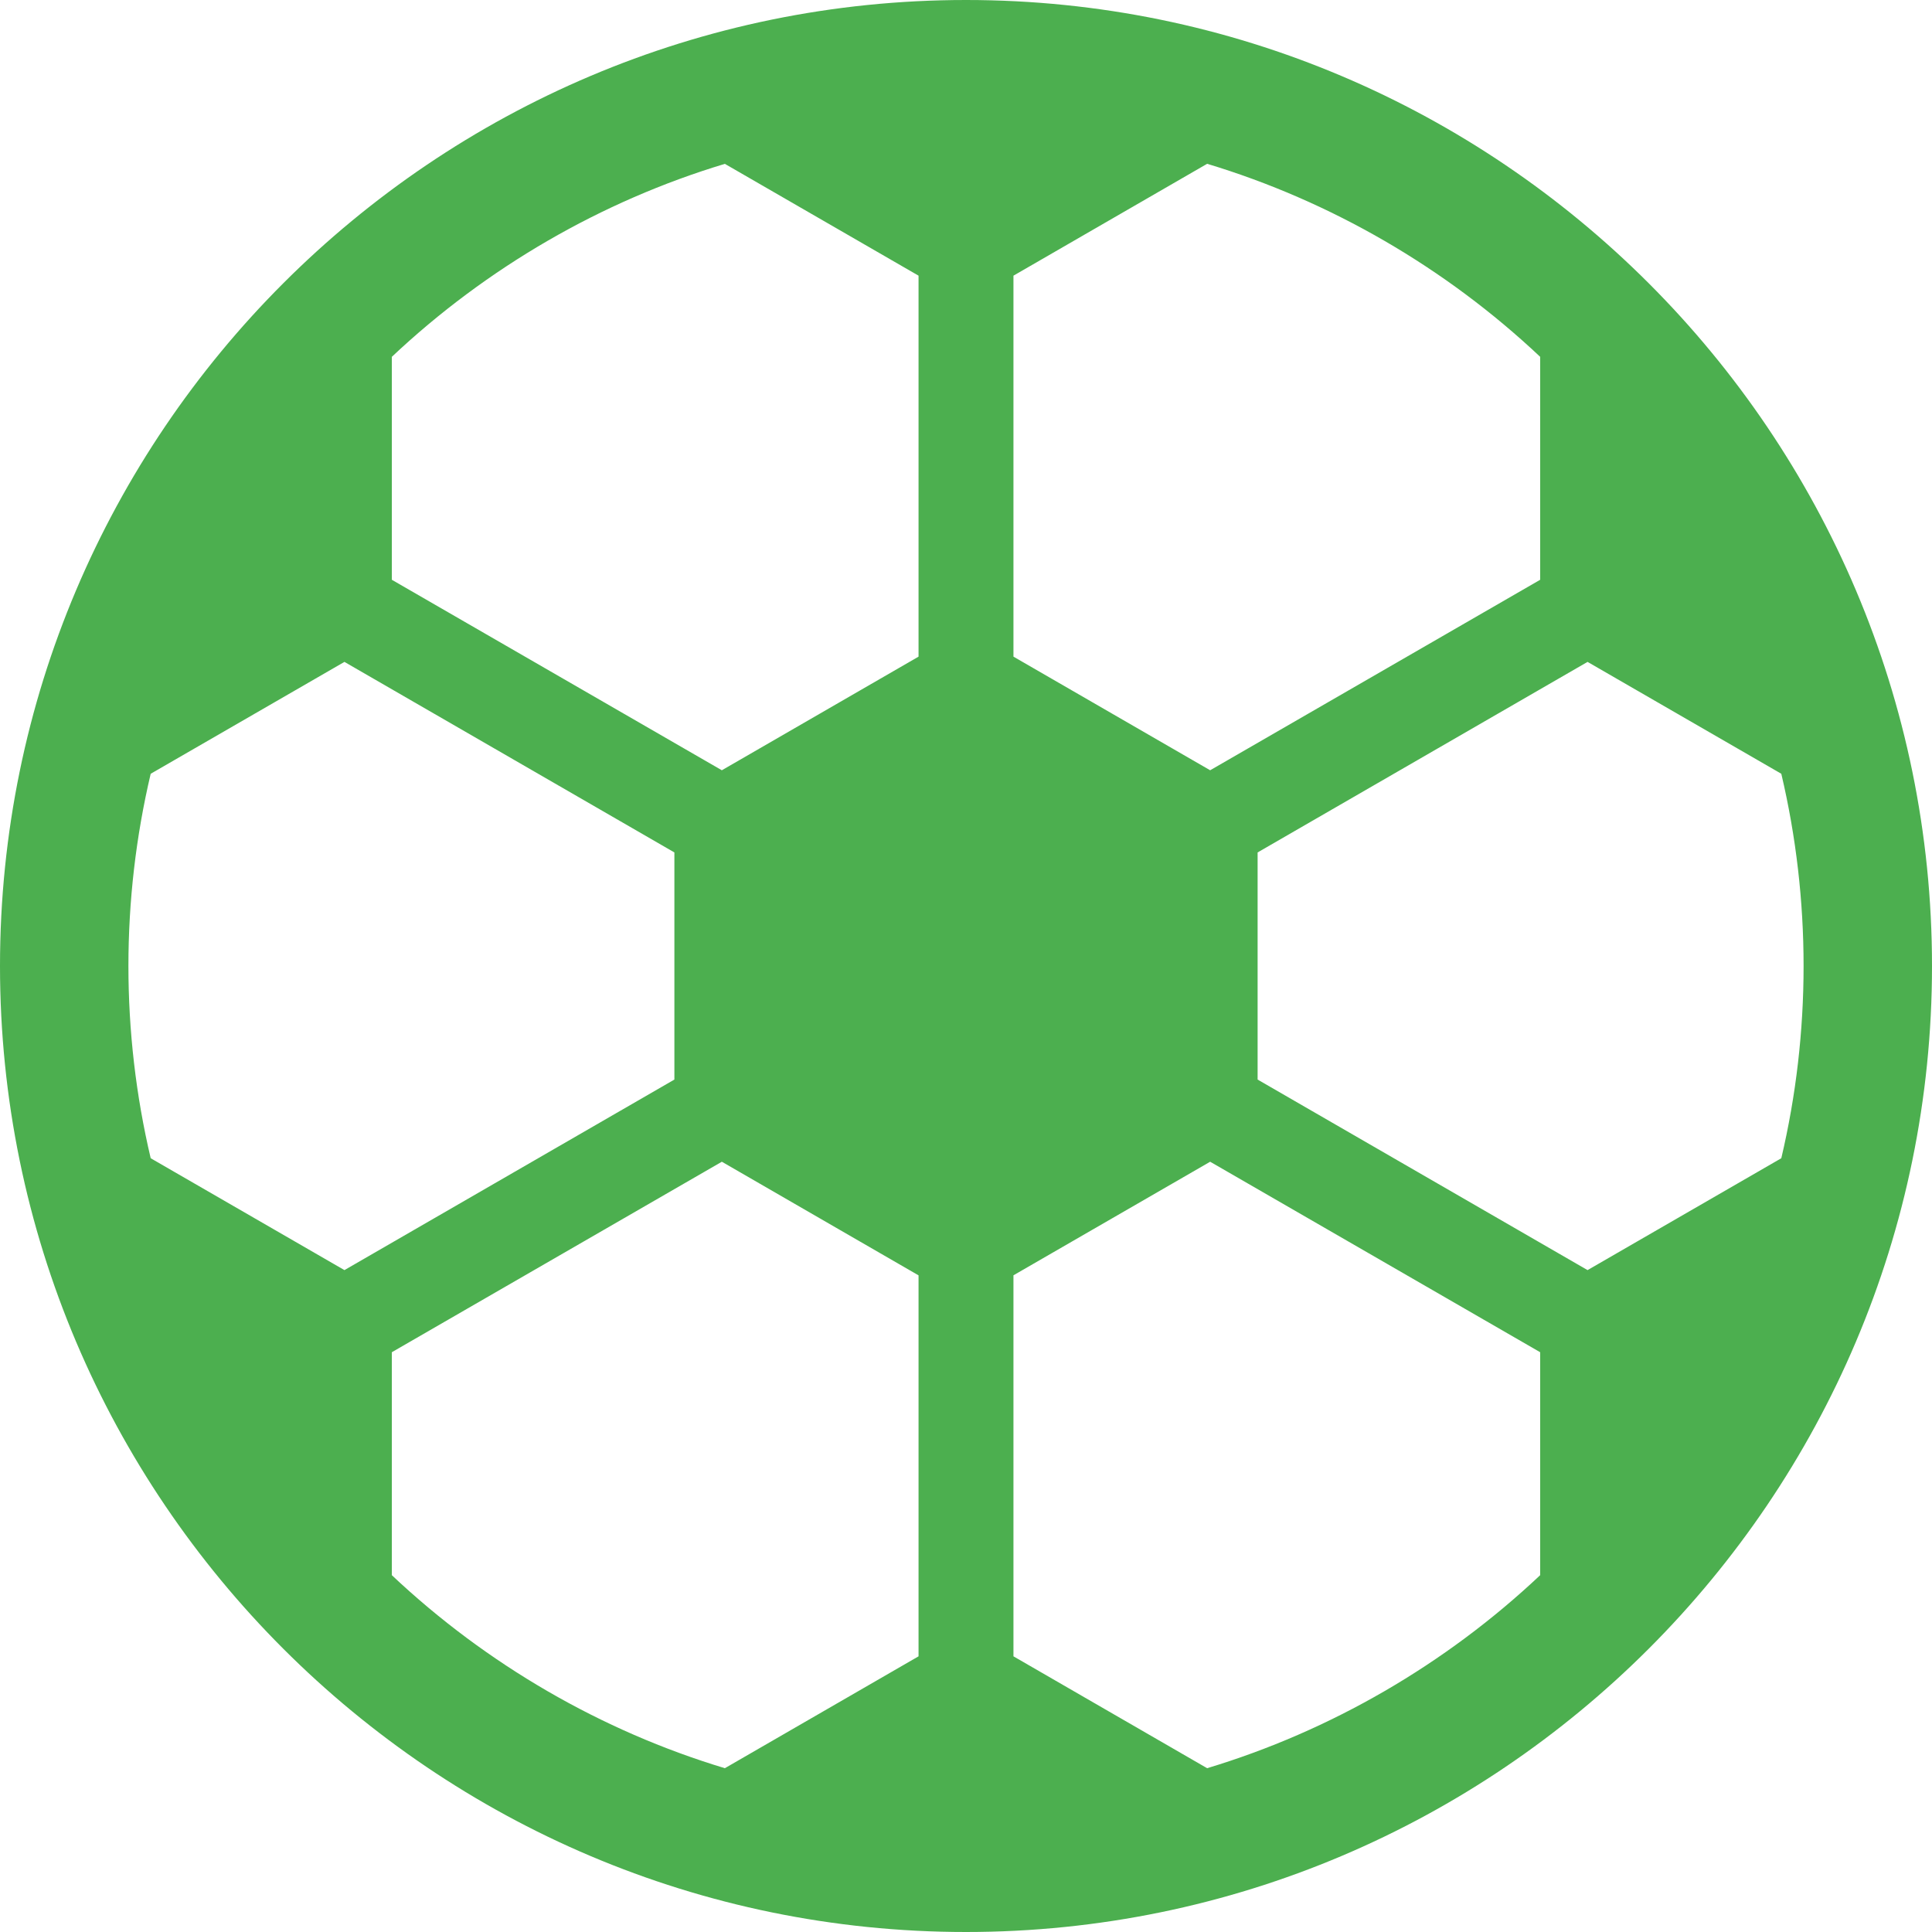 <svg width="32" height="32" viewBox="0 0 32 32" fill="none" xmlns="http://www.w3.org/2000/svg">
<g clip-path="url(#clip0_3_625)">
<path d="M16 0C7.178 0 0 7.178 0 16C0 24.822 7.178 32 16 32C24.822 32 32 24.822 32 16C32 7.178 24.822 0 16 0ZM25.51 9.603L20.044 12.758L16.786 10.876V4.566L19.994 2.713C22.039 3.33 23.943 4.433 25.51 5.91V9.603ZM16.786 27.434V21.123L20.044 19.242L25.51 22.397V26.09C23.943 27.567 22.039 28.67 19.994 29.287L16.786 27.434ZM29.873 16C29.873 17.074 29.749 18.145 29.504 19.184L26.295 21.037L20.83 17.881V14.119L26.295 10.963L29.504 12.816C29.749 13.855 29.873 14.926 29.873 16ZM6.49 22.397L11.956 19.242L15.214 21.124V27.434L12.006 29.287C9.961 28.67 8.057 27.567 6.49 26.09V22.397ZM15.214 4.566V10.876L11.956 12.758L6.49 9.603V5.91C8.057 4.434 9.961 3.33 12.006 2.714L15.214 4.566ZM11.17 14.119V17.881L5.705 21.037L2.496 19.184C2.251 18.145 2.127 17.074 2.127 16C2.127 14.926 2.251 13.855 2.496 12.816L5.705 10.963L11.17 14.119Z" fill="#4CAF4F"/>
</g>
<defs>
<clipPath id="clip0_3_625">
<rect width="32" height="32" fill="white"/>
</clipPath>
</defs>
</svg>
